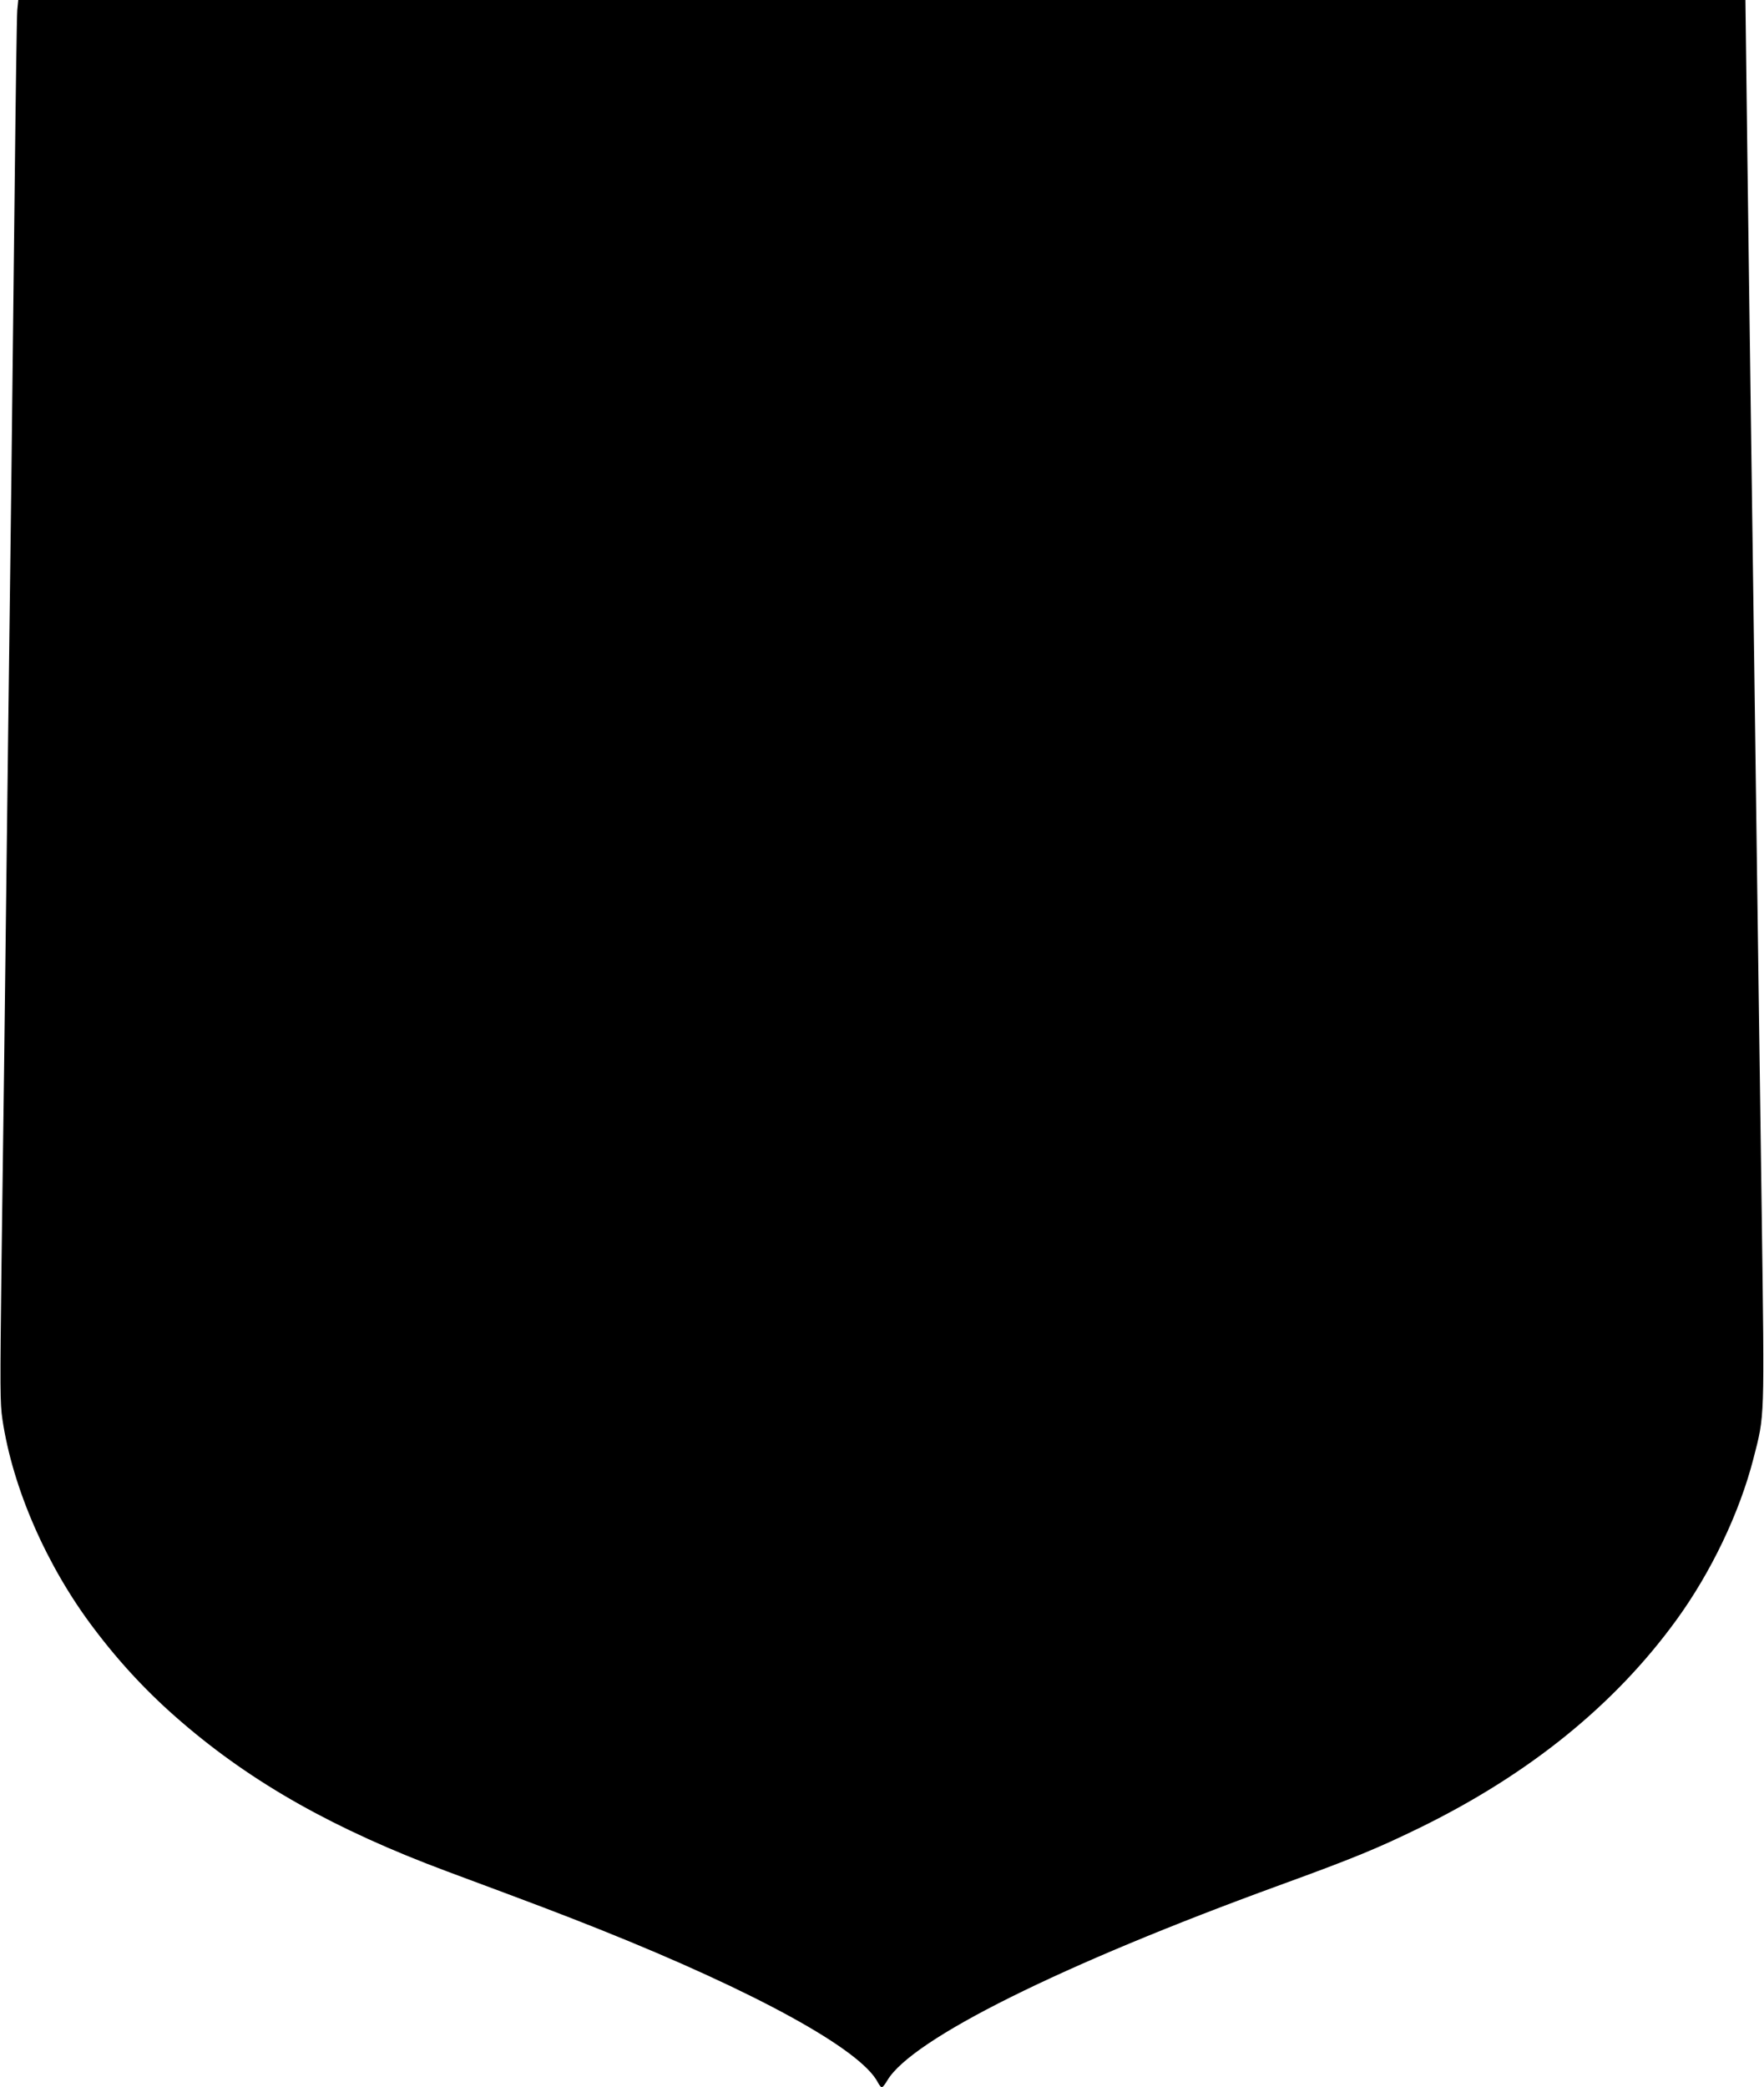 <?xml version="1.0" standalone="no"?>
<!DOCTYPE svg PUBLIC "-//W3C//DTD SVG 20010904//EN"
 "http://www.w3.org/TR/2001/REC-SVG-20010904/DTD/svg10.dtd">
<svg version="1.0" xmlns="http://www.w3.org/2000/svg"
 width="1082pt" height="1280pt" viewBox="0 0 1082 1280"
 preserveAspectRatio="xMidYMid meet">
<g transform="translate(0,1280) scale(0.1,-0.1)"
fill="#000000" stroke="none">
<path d="M106 12738 c-3 -35 -10 -522 -16 -1083 -6 -561 -15 -1357 -20 -1770
-5 -412 -14 -1126 -20 -1585 -23 -1919 -30 -2477 -41 -3265 -9 -753 -9 -840 6
-940 63 -422 272 -900 560 -1280 162 -215 337 -402 540 -576 437 -376 941
-659 1625 -914 578 -215 686 -256 940 -357 958 -383 1600 -736 1704 -937 9
-17 20 -31 25 -31 5 0 20 19 34 43 150 253 1067 709 2407 1197 453 165 599
225 865 355 666 327 1189 750 1567 1270 214 294 388 659 473 990 70 272 68
219 51 1502 -24 1734 -35 2530 -46 3383 -6 426 -15 1081 -20 1455 -5 374 -15
1113 -22 1643 l-12 962 -5297 0 -5297 0 -6 -62z"/>
</g>
</svg>
